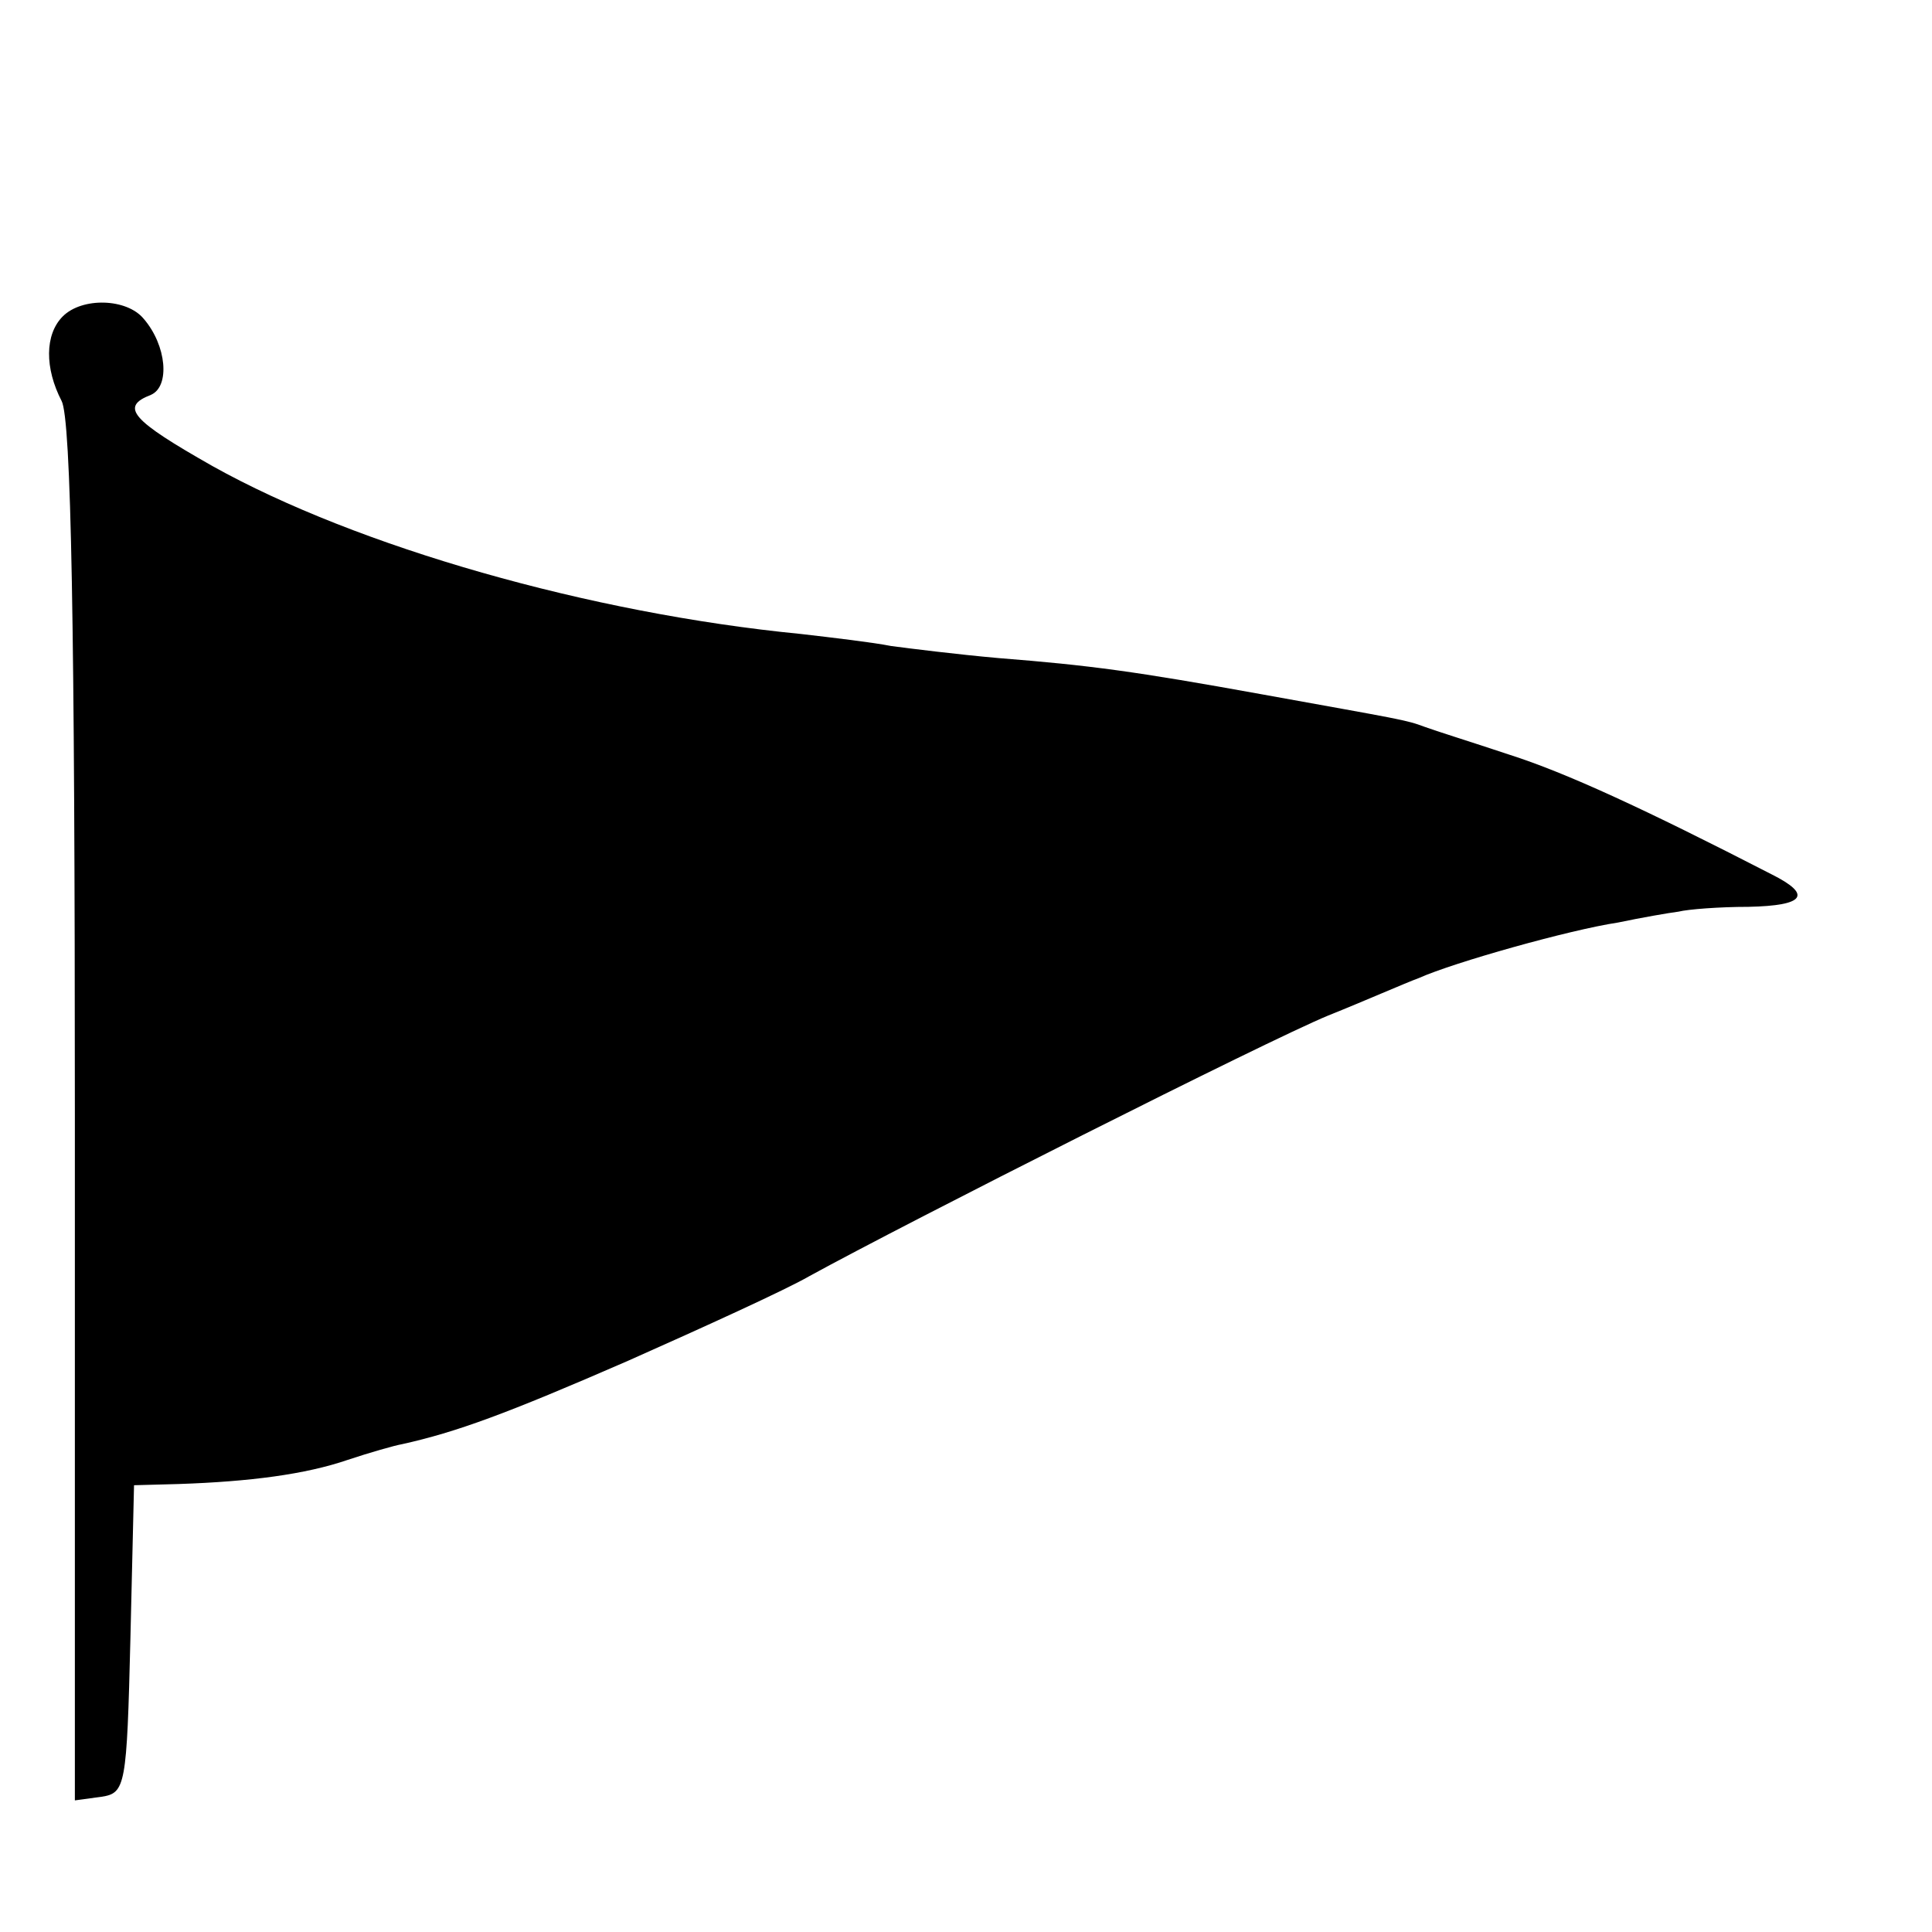 <?xml version="1.0" standalone="no"?>
<!DOCTYPE svg PUBLIC "-//W3C//DTD SVG 20010904//EN"
 "http://www.w3.org/TR/2001/REC-SVG-20010904/DTD/svg10.dtd">
<svg version="1.0" xmlns="http://www.w3.org/2000/svg"
 width="160pt" height="160pt" viewBox="0 0 160 160"
 preserveAspectRatio="xMidYMid meet">
<g transform="translate(0,160) scale(0.1,-0.1)"
fill="#000000" stroke="none">
<path d="M52 1338 c-15 -15 -15 -43 -1 -70 8 -15 11 -188 11 -590 l0 -569 22
3 c20 3 21 9 24 131 l3 127 37 1 c59 2 105 8 140 20 18 6 39 12 45 13 45 10
86 25 187 69 63 28 131 59 150 70 82 45 379 195 430 216 30 12 64 27 75 31 29
13 125 40 165 46 19 4 42 8 50 9 8 2 34 4 58 4 47 1 53 10 19 27 -105 54 -170
84 -217 99 -30 10 -62 20 -70 23 -16 6 -19 6 -135 27 -105 19 -142 24 -218 30
-34 3 -74 8 -89 10 -15 3 -49 7 -75 10 -174 17 -367 72 -487 139 -67 38 -77
49 -51 59 16 7 13 41 -6 63 -14 17 -51 18 -67 2z"/>
</g>
</svg>
